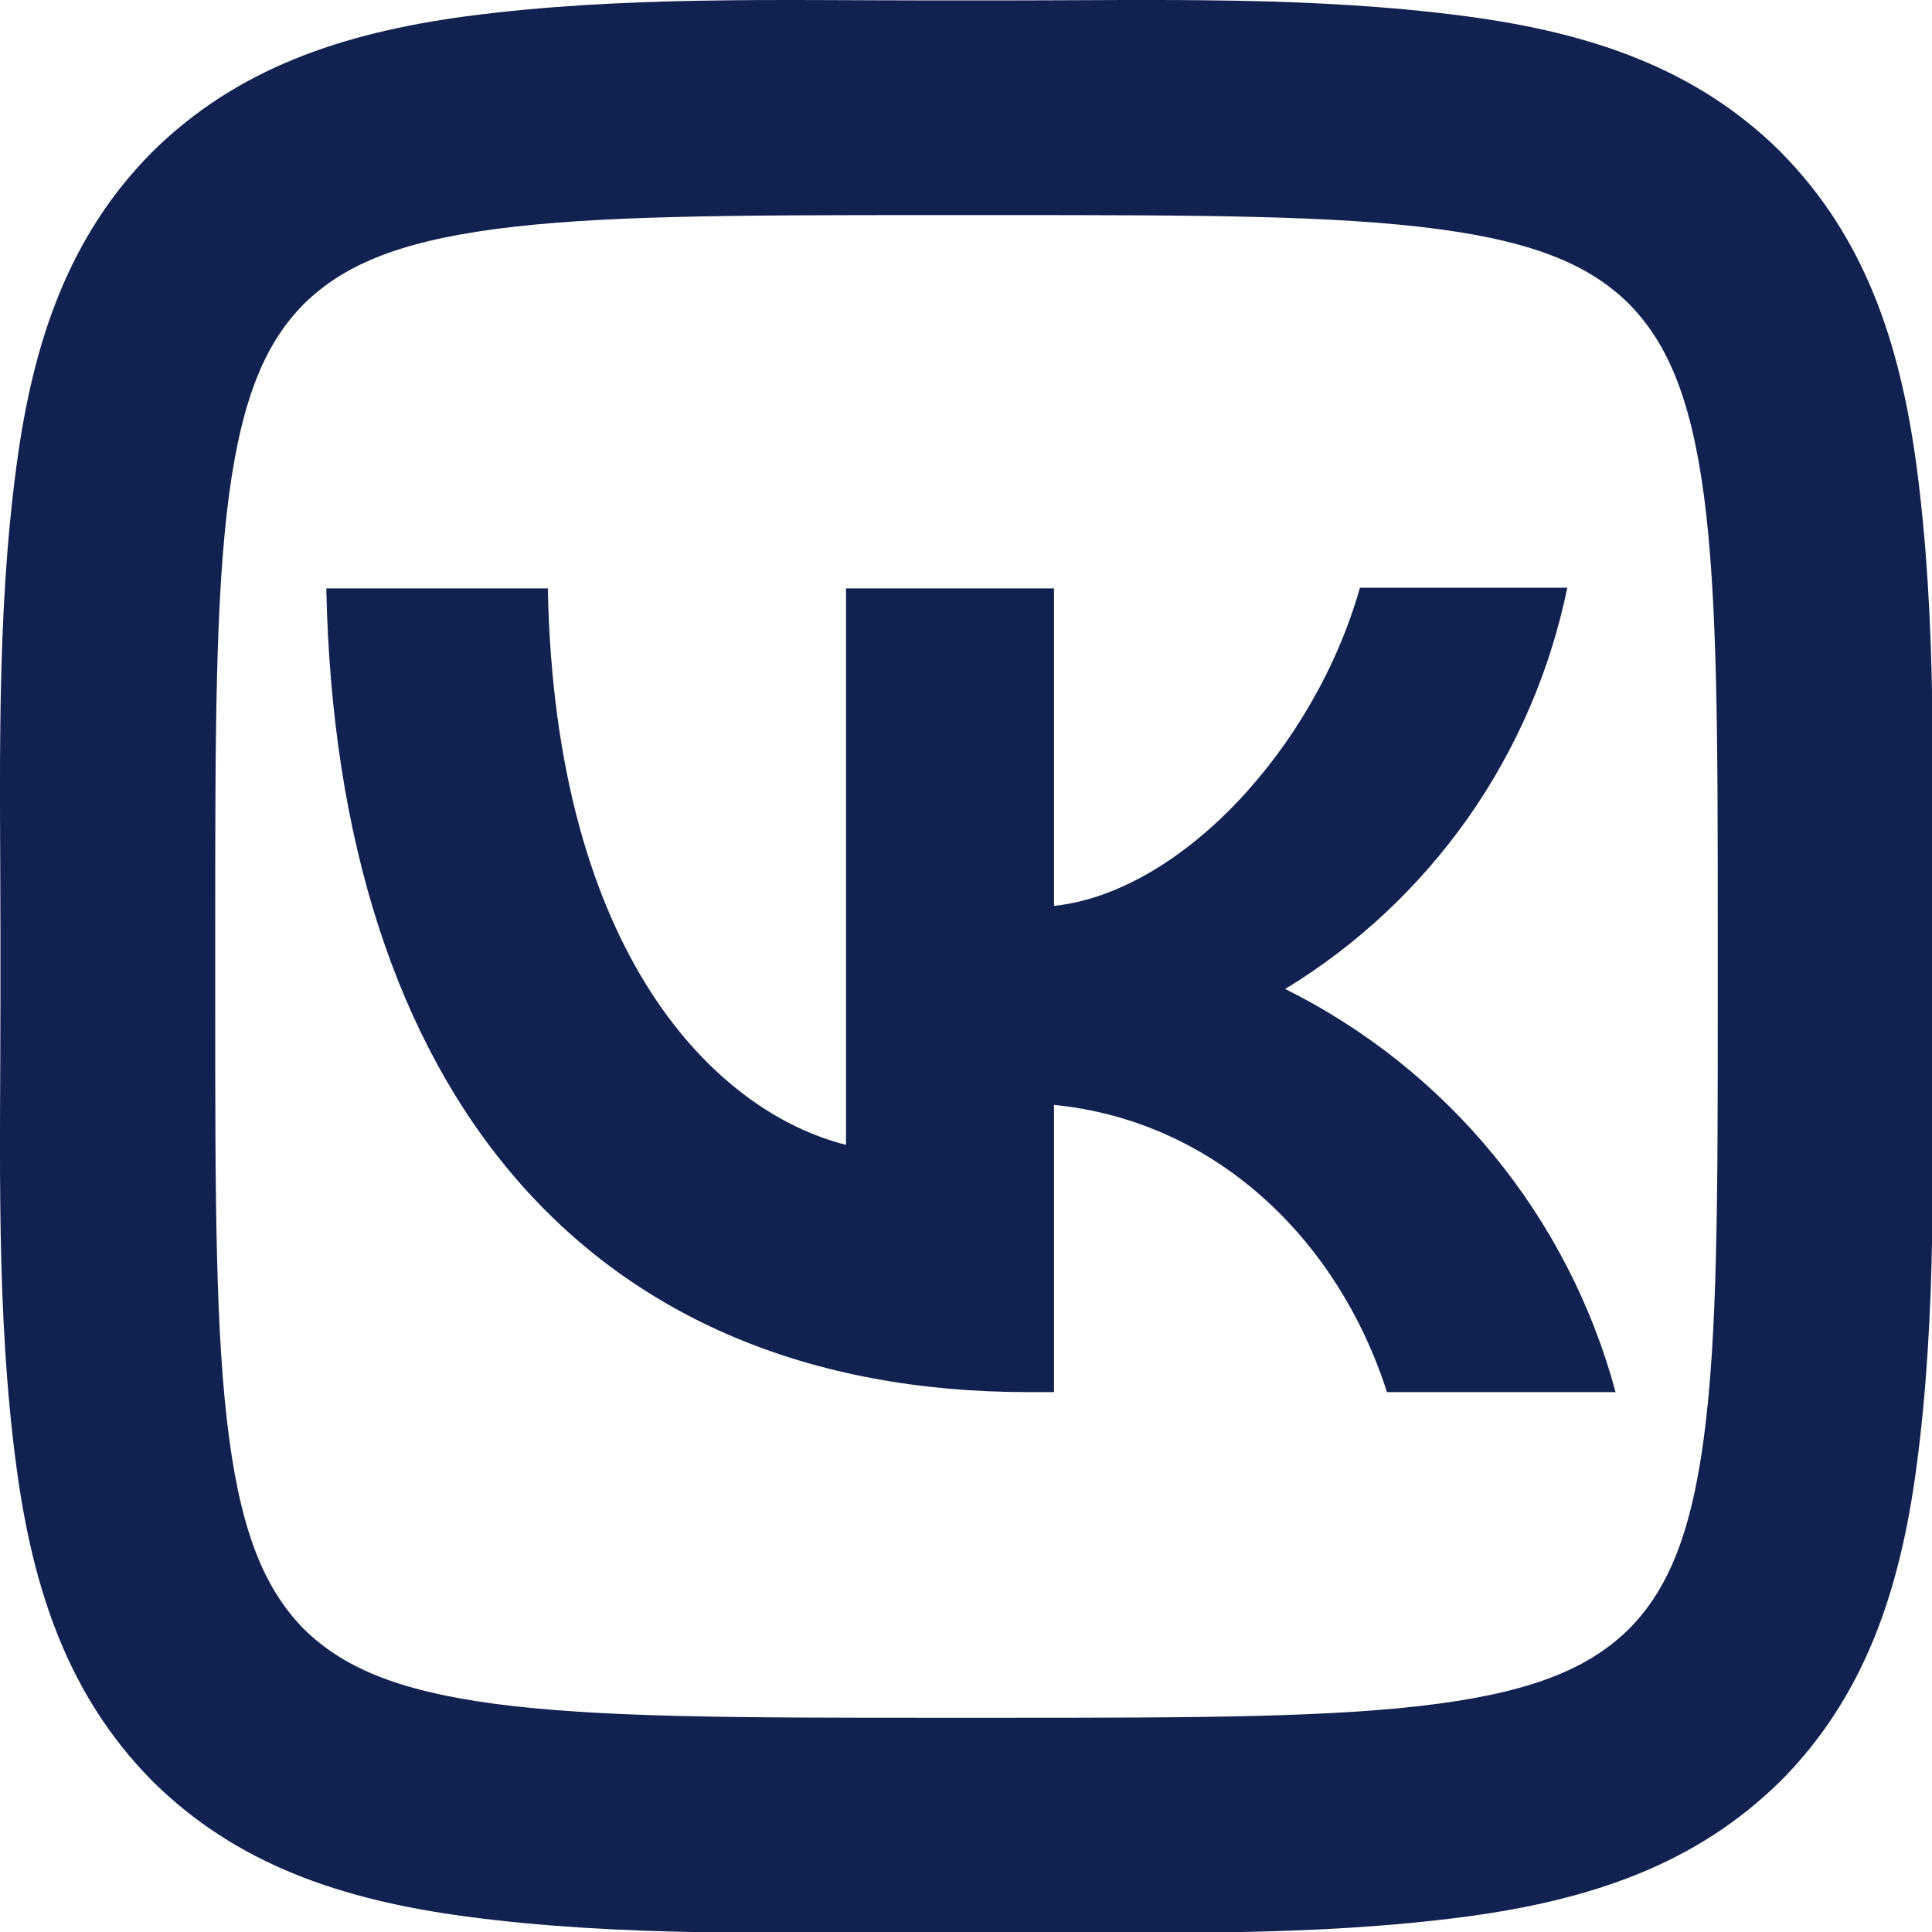 <?xml version="1.0" encoding="UTF-8"?> <svg xmlns="http://www.w3.org/2000/svg" width="18" height="18" viewBox="0 0 18 18" fill="none"><path d="M2.831 2.832C2.487 3.181 2.261 3.671 2.135 4.602C2.006 5.567 2.005 6.845 2.005 8.684V9.324C2.005 11.16 2.006 12.437 2.135 13.401C2.26 14.333 2.487 14.826 2.832 15.178C3.182 15.521 3.672 15.748 4.602 15.873C5.567 16.002 6.845 16.004 8.684 16.004H9.324C11.16 16.004 12.437 16.002 13.402 15.873C14.333 15.748 14.826 15.521 15.178 15.176C15.521 14.827 15.748 14.337 15.873 13.406C16.003 12.441 16.004 11.163 16.004 9.324V8.684C16.004 6.848 16.002 5.571 15.874 4.607C15.748 3.675 15.521 3.182 15.176 2.83C14.827 2.487 14.337 2.26 13.406 2.135C12.441 2.006 11.163 2.004 9.324 2.004H8.684C6.848 2.004 5.571 2.006 4.607 2.135C3.675 2.26 3.183 2.487 2.831 2.832ZM8.684 0.004H9.324C10.769 0.004 12.236 -0.039 13.671 0.153C14.827 0.308 15.806 0.639 16.588 1.413L16.596 1.422C17.369 2.206 17.701 3.185 17.856 4.342C18.047 5.775 18.004 7.241 18.004 8.684V9.324C18.004 10.768 18.048 12.235 17.855 13.671C17.701 14.827 17.369 15.806 16.595 16.588L16.586 16.596C15.803 17.369 14.824 17.7 13.666 17.856C12.233 18.047 10.767 18.004 9.324 18.004H8.684C7.24 18.004 5.773 18.047 4.338 17.855C3.181 17.7 2.202 17.369 1.421 16.595L1.412 16.586C0.64 15.802 0.308 14.823 0.153 13.666C-0.039 12.234 0.004 10.768 0.004 9.324V8.684C0.004 7.24 -0.039 5.773 0.154 4.337C0.308 3.181 0.64 2.202 1.414 1.42L1.422 1.412C2.206 0.639 3.185 0.308 4.342 0.152C5.776 -0.038 7.242 0.004 8.684 0.004ZM3.04 5.482C3.136 10.162 5.476 12.97 9.58 12.97H9.82V10.294C11.326 10.444 12.466 11.548 12.922 12.97H15.052C14.834 12.162 14.447 11.409 13.916 10.762C13.385 10.114 12.723 9.587 11.974 9.214C12.646 8.805 13.225 8.262 13.678 7.619C14.13 6.976 14.444 6.246 14.602 5.476H12.67C12.25 6.964 11.002 8.314 9.82 8.44V5.482H7.882V10.666C6.682 10.366 5.17 8.914 5.104 5.482H3.04Z" fill="#112150"></path></svg> 